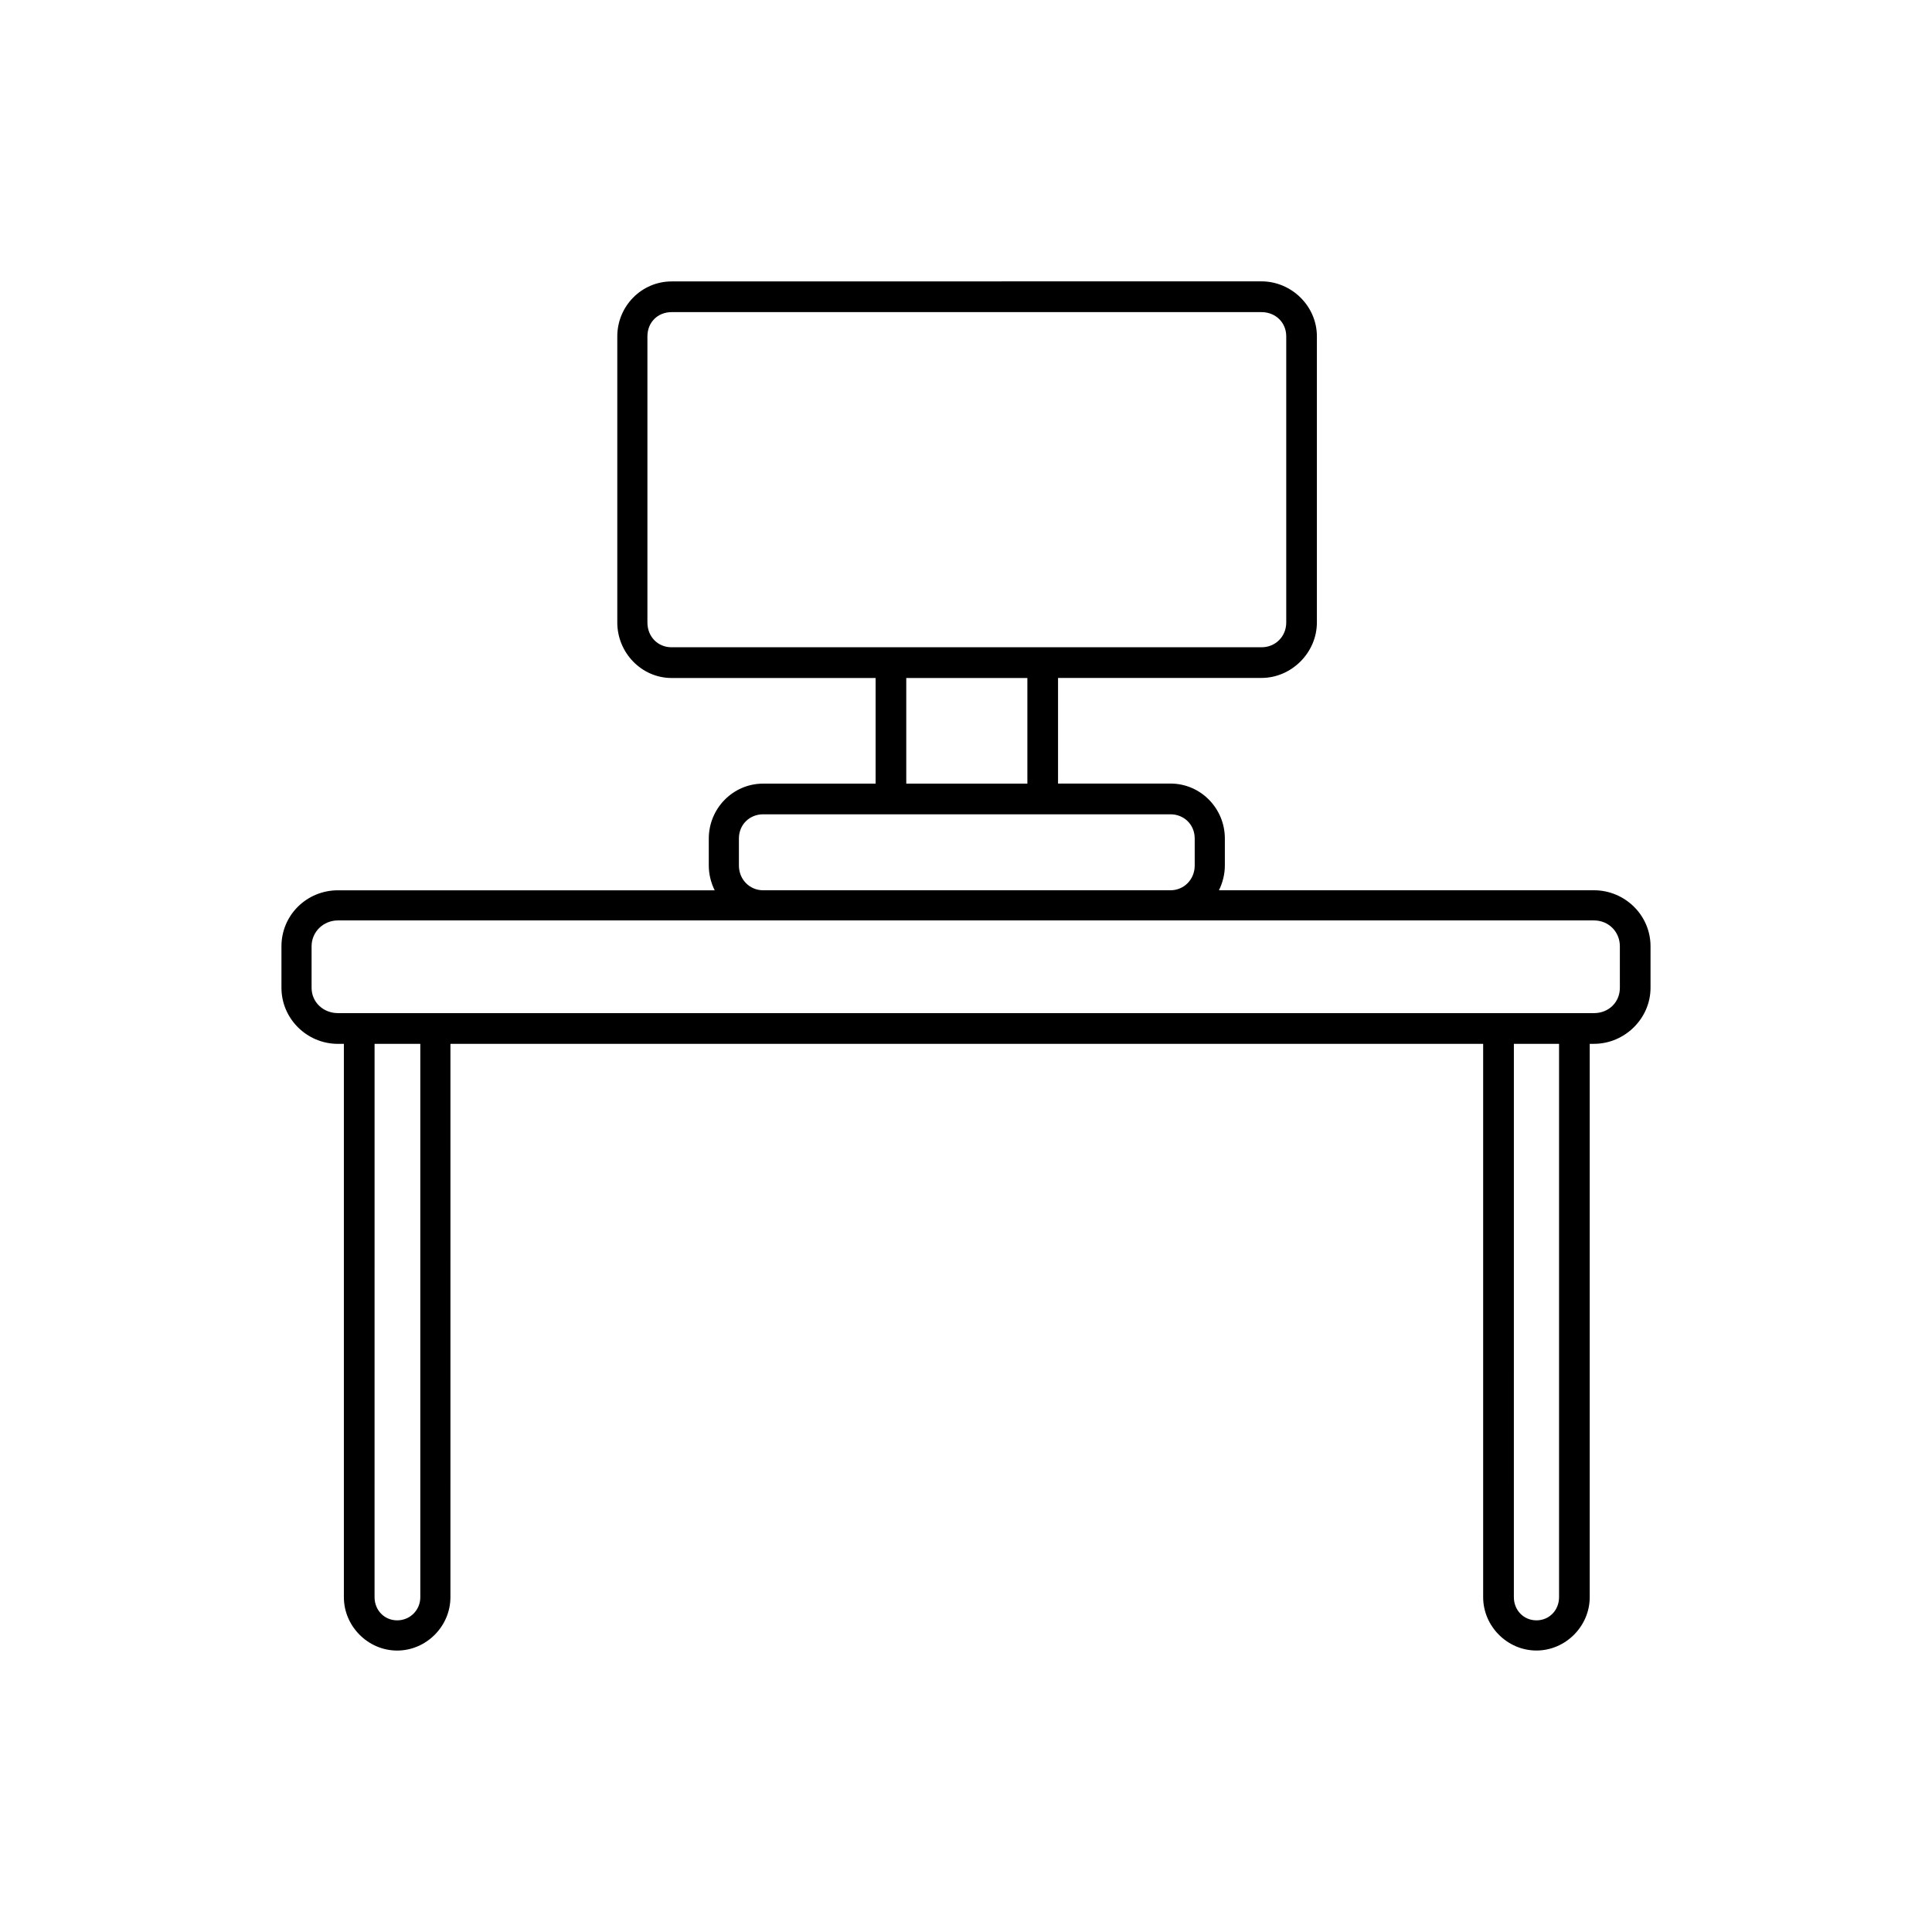 <?xml version="1.0" encoding="UTF-8"?>
<!-- Uploaded to: SVG Repo, www.svgrepo.com, Generator: SVG Repo Mixer Tools -->
<svg fill="#000000" width="800px" height="800px" version="1.1" viewBox="144 144 512 512" xmlns="http://www.w3.org/2000/svg">
 <path d="m321.99 218.58c-7.984 0-14.402 6.57-14.402 14.566v75.824c0 7.996 6.418 14.707 14.402 14.707h54.055v27.992h-29.809c-7.984 0-14.402 6.57-14.402 14.566v7.141c0 2.281 0.57 4.57 1.57 6.57l-99.844-0.008c-8.273 0-14.973 6.57-14.973 14.848v11c0 8.137 6.707 14.848 14.973 14.848h1.57v146.64c0 7.715 6.418 14.141 14.121 14.141 7.699 0 14.117-6.422 14.117-14.141l0.004-146.65h273.68v146.64c0 7.715 6.414 14.141 14.121 14.141 7.699 0 14.121-6.422 14.121-14.141v-146.64h1.137c8.133 0 14.977-6.711 14.977-14.848v-11c0-8.281-6.84-14.848-14.977-14.848h-99.402c0.996-1.996 1.57-4.289 1.57-6.57v-7.141c0-7.996-6.414-14.566-14.402-14.566h-29.805v-27.992h53.906c7.984 0 14.691-6.711 14.691-14.707v-75.824c0-7.996-6.707-14.566-14.691-14.566l-156.31 0.012zm0 8.137h156.31c3.707 0 6.566 2.711 6.566 6.422v75.824c0 3.715-2.852 6.57-6.566 6.57h-156.31c-3.707 0-6.418-2.852-6.418-6.57v-75.824c0-3.707 2.707-6.422 6.418-6.422zm62.18 96.957h32.094v27.992h-32.094zm-37.938 36.125h107.96c3.566 0 6.418 2.711 6.418 6.422v7.141c0 3.715-2.852 6.57-6.418 6.57h-107.96c-3.566 0-6.414-2.852-6.414-6.57v-7.141c-0.004-3.707 2.848-6.422 6.414-6.422zm-112.67 28.125h332.87c3.856 0 6.848 3.004 6.848 6.852v11c0 3.859-2.996 6.711-6.848 6.711h-332.87c-3.848 0-6.988-2.852-6.988-6.711v-11c0-3.848 3.141-6.852 6.988-6.852zm9.703 32.703h12.121v146.64c0 3.43-2.711 6.141-6.133 6.141-3.426 0-5.992-2.711-5.992-6.141zm301.92 0h11.98v146.64c0 3.43-2.57 6.141-5.984 6.141-3.426 0-5.992-2.711-5.992-6.141l0.004-146.64z"/>
</svg>